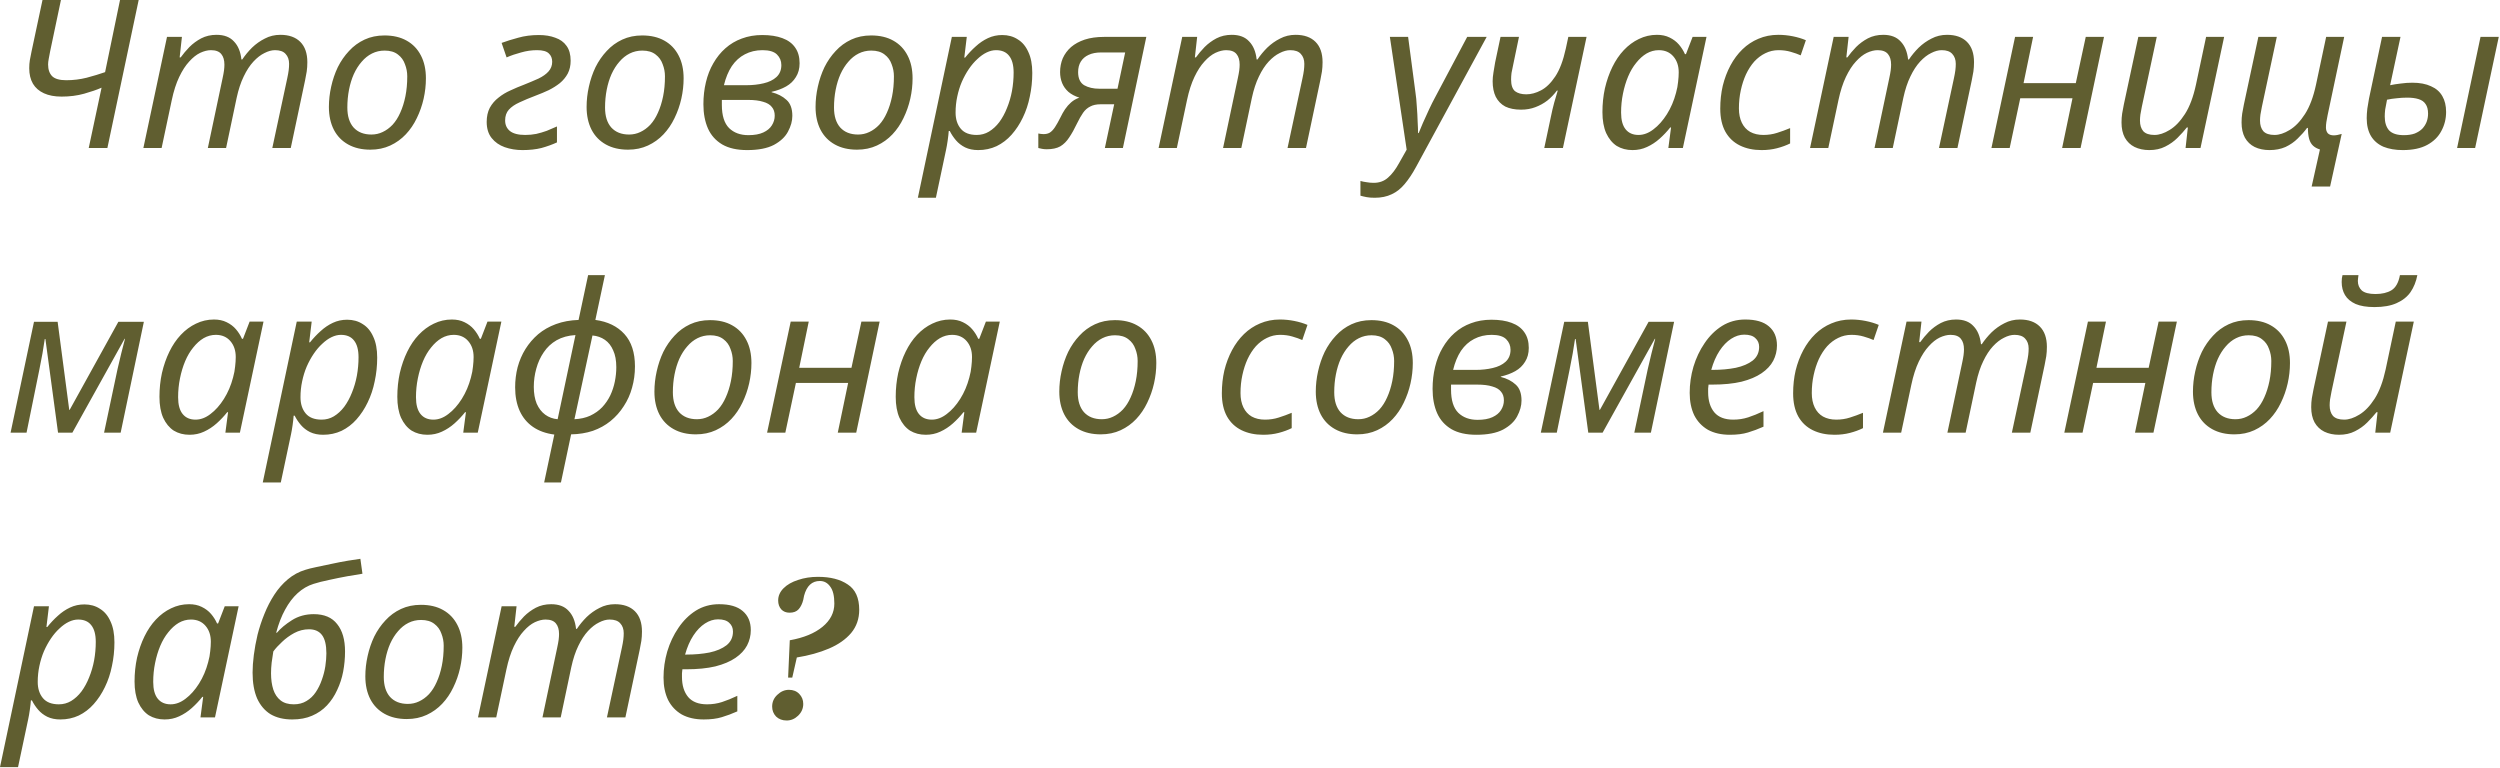 <?xml version="1.0" encoding="UTF-8"?> <svg xmlns="http://www.w3.org/2000/svg" width="1809" height="556" viewBox="0 0 1809 556" fill="none"><path d="M73.5 63.45C70.1 64.95 65.9 66.4 60.9 67.8C55.9 69.2 50.45 69.9 44.55 69.9C39.55 69.9 35.3 69.1 31.8 67.5C28.3 65.9 25.65 63.6 23.85 60.6C22.05 57.5 21.15 53.75 21.15 49.35C21.15 47.25 21.3 45.3 21.6 43.5C21.9 41.6 22.3 39.55 22.8 37.35L30.75 9.07183e-05H44.1L36.3 37.05C35.9 39.05 35.55 40.9 35.25 42.6C34.95 44.2 34.8 45.55 34.8 46.65C34.8 50.35 35.8 53.2 37.8 55.2C39.8 57.1 43.2 58.05 48 58.05C53 58.05 57.9 57.45 62.7 56.25C67.6 54.95 72.05 53.6 76.05 52.2L86.85 9.07183e-05H100.35L77.7 107.1H64.2L73.5 63.45ZM103.74 107.1L120.84 26.7H131.64L129.99 41.55H130.74C132.54 39.05 134.64 36.55 137.04 34.05C139.54 31.55 142.39 29.45 145.59 27.75C148.89 26.05 152.59 25.2 156.69 25.2C162.19 25.2 166.39 26.8 169.29 30C172.29 33.1 174.09 37.45 174.69 43.05H175.29C177.29 40.05 179.64 37.2 182.34 34.5C185.14 31.8 188.24 29.6 191.64 27.9C195.04 26.1 198.79 25.2 202.89 25.2C209.09 25.2 213.89 26.9 217.29 30.3C220.69 33.7 222.39 38.6 222.39 45C222.39 47.4 222.24 49.65 221.94 51.75C221.64 53.75 221.24 55.9 220.74 58.2L210.39 107.1H197.04L207.84 56.7C208.34 54.4 208.69 52.45 208.89 50.85C209.09 49.25 209.19 47.7 209.19 46.2C209.19 43.2 208.34 40.8 206.64 39C205.04 37.2 202.49 36.3 198.99 36.3C196.59 36.3 194.04 37 191.34 38.4C188.64 39.7 185.99 41.75 183.39 44.55C180.79 47.35 178.44 50.95 176.34 55.35C174.24 59.65 172.54 64.8 171.24 70.8L163.59 107.1H150.39L161.04 56.7C161.54 54.4 161.89 52.5 162.09 51C162.29 49.4 162.39 48 162.39 46.8C162.39 43.5 161.64 40.95 160.14 39.15C158.64 37.25 156.14 36.3 152.64 36.3C150.24 36.3 147.64 36.95 144.84 38.25C142.14 39.55 139.49 41.65 136.89 44.55C134.29 47.35 131.89 51.05 129.69 55.65C127.49 60.25 125.69 65.85 124.29 72.45L116.94 107.1H103.74ZM267.99 108.3C261.79 108.3 256.44 107.05 251.94 104.55C247.44 102.05 243.99 98.5 241.59 93.9C239.19 89.2 237.99 83.7 237.99 77.4C237.99 72.5 238.54 67.6 239.64 62.7C240.74 57.7 242.34 53 244.44 48.6C246.64 44.2 249.34 40.3 252.54 36.9C255.74 33.4 259.49 30.65 263.79 28.65C268.09 26.65 272.89 25.65 278.19 25.65C284.49 25.65 289.84 26.9 294.24 29.4C298.74 31.9 302.19 35.5 304.59 40.2C306.99 44.8 308.19 50.3 308.19 56.7C308.19 61.6 307.64 66.5 306.54 71.4C305.44 76.3 303.79 81 301.59 85.5C299.49 89.9 296.84 93.8 293.64 97.2C290.44 100.6 286.69 103.3 282.39 105.3C278.09 107.3 273.29 108.3 267.99 108.3ZM268.74 97.35C271.64 97.35 274.34 96.75 276.84 95.55C279.44 94.35 281.84 92.6 284.04 90.3C286.24 87.9 288.09 85 289.59 81.6C291.19 78.1 292.44 74.15 293.34 69.75C294.24 65.35 294.69 60.5 294.69 55.2C294.69 52.2 294.14 49.3 293.04 46.5C292.04 43.6 290.34 41.25 287.94 39.45C285.54 37.55 282.34 36.6 278.34 36.6C275.04 36.6 271.99 37.3 269.19 38.7C266.39 40.1 263.89 42.1 261.69 44.7C259.49 47.2 257.59 50.2 255.99 53.7C254.49 57.1 253.34 60.85 252.54 64.95C251.74 69.05 251.34 73.35 251.34 77.85C251.34 84.05 252.84 88.85 255.84 92.25C258.94 95.65 263.24 97.35 268.74 97.35ZM378.117 108.6C373.517 108.6 369.217 107.9 365.217 106.5C361.317 105.1 358.167 102.9 355.767 99.9C353.367 96.9 352.167 93 352.167 88.2C352.167 84.3 352.917 80.9 354.417 78C356.017 75.1 358.117 72.65 360.717 70.65C363.317 68.55 366.217 66.8 369.417 65.4C372.617 63.9 375.817 62.55 379.017 61.35C383.017 59.75 386.567 58.25 389.667 56.85C392.767 55.35 395.167 53.65 396.867 51.75C398.667 49.75 399.567 47.4 399.567 44.7C399.567 42.2 398.767 40.2 397.167 38.7C395.567 37.1 392.717 36.3 388.617 36.3C384.717 36.3 380.867 36.85 377.067 37.95C373.267 38.95 369.767 40.15 366.567 41.55L362.967 31.05C366.467 29.75 370.467 28.5 374.967 27.3C379.467 26 384.467 25.35 389.967 25.35C394.467 25.35 398.417 26 401.817 27.3C405.317 28.5 408.017 30.45 409.917 33.15C411.917 35.85 412.917 39.45 412.917 43.95C412.917 47.45 412.217 50.55 410.817 53.25C409.417 55.85 407.517 58.15 405.117 60.15C402.717 62.05 400.017 63.75 397.017 65.25C394.017 66.65 390.917 67.95 387.717 69.15C383.217 70.85 379.267 72.5 375.867 74.1C372.567 75.6 370.017 77.35 368.217 79.35C366.417 81.35 365.517 83.95 365.517 87.15C365.517 90.35 366.667 92.9 368.967 94.8C371.367 96.7 375.067 97.65 380.067 97.65C382.767 97.65 385.417 97.4 388.017 96.9C390.617 96.3 393.167 95.55 395.667 94.65C398.167 93.65 400.617 92.6 403.017 91.5V103.05C399.517 104.65 395.767 106 391.767 107.1C387.767 108.1 383.217 108.6 378.117 108.6ZM454.465 108.3C448.265 108.3 442.915 107.05 438.415 104.55C433.915 102.05 430.465 98.5 428.065 93.9C425.665 89.2 424.465 83.7 424.465 77.4C424.465 72.5 425.015 67.6 426.115 62.7C427.215 57.7 428.815 53 430.915 48.6C433.115 44.2 435.815 40.3 439.015 36.9C442.215 33.4 445.965 30.65 450.265 28.65C454.565 26.65 459.365 25.65 464.665 25.65C470.965 25.65 476.315 26.9 480.715 29.4C485.215 31.9 488.665 35.5 491.065 40.2C493.465 44.8 494.665 50.3 494.665 56.7C494.665 61.6 494.115 66.5 493.015 71.4C491.915 76.3 490.265 81 488.065 85.5C485.965 89.9 483.315 93.8 480.115 97.2C476.915 100.6 473.165 103.3 468.865 105.3C464.565 107.3 459.765 108.3 454.465 108.3ZM455.215 97.35C458.115 97.35 460.815 96.75 463.315 95.55C465.915 94.35 468.315 92.6 470.515 90.3C472.715 87.9 474.565 85 476.065 81.6C477.665 78.1 478.915 74.15 479.815 69.75C480.715 65.35 481.165 60.5 481.165 55.2C481.165 52.2 480.615 49.3 479.515 46.5C478.515 43.6 476.815 41.25 474.415 39.45C472.015 37.55 468.815 36.6 464.815 36.6C461.515 36.6 458.465 37.3 455.665 38.7C452.865 40.1 450.365 42.1 448.165 44.7C445.965 47.2 444.065 50.2 442.465 53.7C440.965 57.1 439.815 60.85 439.015 64.95C438.215 69.05 437.815 73.35 437.815 77.85C437.815 84.05 439.315 88.85 442.315 92.25C445.415 95.65 449.715 97.35 455.215 97.35ZM540.636 108.6C533.336 108.6 527.336 107.25 522.636 104.55C517.936 101.75 514.486 97.9 512.286 93C510.086 88 508.986 82.15 508.986 75.45C508.986 69.85 509.586 64.55 510.786 59.55C511.986 54.45 513.786 49.85 516.186 45.75C518.586 41.55 521.486 37.95 524.886 34.95C528.386 31.85 532.336 29.5 536.736 27.9C541.236 26.2 546.186 25.35 551.586 25.35C557.286 25.35 562.136 26.1 566.136 27.6C570.236 29.1 573.336 31.4 575.436 34.5C577.536 37.5 578.586 41.25 578.586 45.75C578.586 49.65 577.686 53 575.886 55.8C574.186 58.6 571.836 60.85 568.836 62.55C565.836 64.25 562.336 65.55 558.336 66.45V66.75C562.736 67.85 566.336 69.7 569.136 72.3C571.936 74.8 573.336 78.65 573.336 83.85C573.336 87.55 572.286 91.35 570.186 95.25C568.186 99.05 564.786 102.25 559.986 104.85C555.186 107.35 548.736 108.6 540.636 108.6ZM541.536 97.8C545.936 97.8 549.536 97.15 552.336 95.85C555.136 94.55 557.186 92.85 558.486 90.75C559.886 88.55 560.586 86.2 560.586 83.7C560.586 81.1 559.886 79 558.486 77.4C557.186 75.7 555.086 74.45 552.186 73.65C549.386 72.75 545.736 72.3 541.236 72.3H522.336C522.336 72.8 522.336 73.4 522.336 74.1C522.336 74.7 522.336 75.3 522.336 75.9C522.336 83.6 524.086 89.2 527.586 92.7C531.086 96.1 535.736 97.8 541.536 97.8ZM540.186 61.65C544.586 61.65 548.686 61.2 552.486 60.3C556.386 59.4 559.486 57.9 561.786 55.8C564.186 53.6 565.386 50.7 565.386 47.1C565.386 44.1 564.336 41.55 562.236 39.45C560.136 37.35 556.636 36.3 551.736 36.3C547.036 36.3 542.786 37.3 538.986 39.3C535.286 41.2 532.136 44.05 529.536 47.85C527.036 51.65 525.136 56.25 523.836 61.65H540.186ZM620.138 108.3C613.938 108.3 608.588 107.05 604.088 104.55C599.588 102.05 596.138 98.5 593.738 93.9C591.338 89.2 590.138 83.7 590.138 77.4C590.138 72.5 590.688 67.6 591.788 62.7C592.888 57.7 594.488 53 596.588 48.6C598.788 44.2 601.488 40.3 604.688 36.9C607.888 33.4 611.638 30.65 615.938 28.65C620.238 26.65 625.038 25.65 630.338 25.65C636.638 25.65 641.988 26.9 646.388 29.4C650.888 31.9 654.338 35.5 656.738 40.2C659.138 44.8 660.338 50.3 660.338 56.7C660.338 61.6 659.788 66.5 658.688 71.4C657.588 76.3 655.938 81 653.738 85.5C651.638 89.9 648.988 93.8 645.788 97.2C642.588 100.6 638.838 103.3 634.538 105.3C630.238 107.3 625.438 108.3 620.138 108.3ZM620.888 97.35C623.788 97.35 626.488 96.75 628.988 95.55C631.588 94.35 633.988 92.6 636.188 90.3C638.388 87.9 640.238 85 641.738 81.6C643.338 78.1 644.588 74.15 645.488 69.75C646.388 65.35 646.838 60.5 646.838 55.2C646.838 52.2 646.288 49.3 645.188 46.5C644.188 43.6 642.488 41.25 640.088 39.45C637.688 37.55 634.488 36.6 630.488 36.6C627.188 36.6 624.138 37.3 621.338 38.7C618.538 40.1 616.038 42.1 613.838 44.7C611.638 47.2 609.738 50.2 608.138 53.7C606.638 57.1 605.488 60.85 604.688 64.95C603.888 69.05 603.488 73.35 603.488 77.85C603.488 84.05 604.988 88.85 607.988 92.25C611.088 95.65 615.388 97.35 620.888 97.35ZM664.16 143.1L688.76 26.7H699.56L697.76 41.7H698.36C700.76 38.7 703.31 36 706.01 33.6C708.71 31.1 711.66 29.1 714.86 27.6C718.06 26.1 721.51 25.35 725.21 25.35C729.51 25.35 733.26 26.4 736.46 28.5C739.76 30.5 742.31 33.55 744.11 37.65C746.01 41.65 746.96 46.7 746.96 52.8C746.96 58.7 746.36 64.4 745.16 69.9C744.06 75.4 742.36 80.5 740.06 85.2C737.86 89.8 735.16 93.9 731.96 97.5C728.86 101 725.26 103.75 721.16 105.75C717.06 107.65 712.61 108.6 707.81 108.6C704.21 108.6 701.06 107.95 698.36 106.65C695.76 105.35 693.56 103.65 691.76 101.55C689.96 99.45 688.46 97.2 687.26 94.8H686.51C686.41 96.4 686.16 98.65 685.76 101.55C685.36 104.35 684.96 106.65 684.56 108.45L677.21 143.1H664.16ZM706.76 97.65C709.96 97.65 712.91 96.85 715.61 95.25C718.41 93.55 720.91 91.25 723.11 88.35C725.31 85.35 727.16 81.95 728.66 78.15C730.26 74.25 731.46 70.15 732.26 65.85C733.06 61.45 733.46 57 733.46 52.5C733.46 47.1 732.36 43.05 730.16 40.35C728.06 37.65 724.91 36.3 720.71 36.3C718.51 36.3 716.26 36.85 713.96 37.95C711.66 39.05 709.41 40.65 707.21 42.75C705.01 44.75 702.96 47.15 701.06 49.95C699.16 52.75 697.46 55.85 695.96 59.25C694.56 62.55 693.46 66.1 692.66 69.9C691.86 73.6 691.46 77.45 691.46 81.45C691.46 86.25 692.71 90.15 695.21 93.15C697.71 96.15 701.56 97.65 706.76 97.65ZM757.475 108C756.175 108 755.025 107.9 754.025 107.7C752.925 107.5 752.025 107.3 751.325 107.1V96.6C751.825 96.7 752.425 96.8 753.125 96.9C753.725 97 754.375 97.05 755.075 97.05C756.875 97.05 758.375 96.7 759.575 96C760.875 95.2 762.125 93.9 763.325 92.1C764.525 90.3 765.875 87.9 767.375 84.9C768.375 82.8 769.475 80.85 770.675 79.05C771.975 77.15 773.425 75.5 775.025 74.1C776.725 72.6 778.725 71.45 781.025 70.65C777.825 69.65 775.175 68.25 773.075 66.45C771.075 64.65 769.575 62.55 768.575 60.15C767.575 57.65 767.075 55 767.075 52.2C767.075 48.6 767.725 45.25 769.025 42.15C770.425 39.05 772.425 36.35 775.025 34.05C777.725 31.75 781.025 29.95 784.925 28.65C788.925 27.35 793.575 26.7 798.875 26.7H829.475L812.525 107.1H799.475L806.225 75.45H796.475C793.375 75.45 790.825 76 788.825 77.1C786.825 78.1 785.125 79.6 783.725 81.6C782.325 83.6 780.875 86.15 779.375 89.25C777.475 93.25 775.575 96.65 773.675 99.45C771.875 102.25 769.725 104.4 767.225 105.9C764.725 107.3 761.475 108 757.475 108ZM795.425 64.2H808.625L814.175 37.95H796.775C793.175 37.95 790.125 38.55 787.625 39.75C785.225 40.85 783.375 42.45 782.075 44.55C780.775 46.65 780.125 49.2 780.125 52.2C780.125 56.7 781.575 59.85 784.475 61.65C787.475 63.35 791.125 64.2 795.425 64.2ZM838.359 107.1L855.459 26.7H866.259L864.609 41.55H865.359C867.159 39.05 869.259 36.55 871.659 34.05C874.159 31.55 877.009 29.45 880.209 27.75C883.509 26.05 887.209 25.2 891.309 25.2C896.809 25.2 901.009 26.8 903.909 30C906.909 33.1 908.709 37.45 909.309 43.05H909.909C911.909 40.05 914.259 37.2 916.959 34.5C919.759 31.8 922.859 29.6 926.259 27.9C929.659 26.1 933.409 25.2 937.509 25.2C943.709 25.2 948.509 26.9 951.909 30.3C955.309 33.7 957.009 38.6 957.009 45C957.009 47.4 956.859 49.65 956.559 51.75C956.259 53.75 955.859 55.9 955.359 58.2L945.009 107.1H931.659L942.459 56.7C942.959 54.4 943.309 52.45 943.509 50.85C943.709 49.25 943.809 47.7 943.809 46.2C943.809 43.2 942.959 40.8 941.259 39C939.659 37.2 937.109 36.3 933.609 36.3C931.209 36.3 928.659 37 925.959 38.4C923.259 39.7 920.609 41.75 918.009 44.55C915.409 47.35 913.059 50.95 910.959 55.35C908.859 59.65 907.159 64.8 905.859 70.8L898.209 107.1H885.009L895.659 56.7C896.159 54.4 896.509 52.5 896.709 51C896.909 49.4 897.009 48 897.009 46.8C897.009 43.5 896.259 40.95 894.759 39.15C893.259 37.25 890.759 36.3 887.259 36.3C884.859 36.3 882.259 36.95 879.459 38.25C876.759 39.55 874.109 41.65 871.509 44.55C868.909 47.35 866.509 51.05 864.309 55.65C862.109 60.25 860.309 65.85 858.909 72.45L851.559 107.1H838.359ZM994.765 143.1C992.365 143.1 990.415 142.95 988.915 142.65C987.315 142.35 985.815 142 984.415 141.6V130.95C985.815 131.35 987.315 131.65 988.915 131.85C990.515 132.15 992.215 132.3 994.015 132.3C998.115 132.3 1001.56 131.05 1004.36 128.55C1007.26 126.05 1010.01 122.4 1012.61 117.6L1017.86 108.3L1005.71 26.7H1018.91L1024.16 66.45C1024.66 69.65 1025.01 73.2 1025.21 77.1C1025.51 80.9 1025.71 84.55 1025.81 88.05C1026.01 91.45 1026.11 94.2 1026.11 96.3H1026.56C1027.26 94.7 1028.26 92.3 1029.56 89.1C1030.96 85.9 1032.46 82.6 1034.06 79.2C1035.66 75.8 1037.06 73 1038.26 70.8L1061.66 26.7H1075.76L1024.76 120.6C1022.06 125.6 1019.31 129.75 1016.51 133.05C1013.71 136.45 1010.56 138.95 1007.06 140.55C1003.56 142.25 999.465 143.1 994.765 143.1ZM1122.23 84.45C1122.93 80.95 1123.73 77.55 1124.63 74.25C1125.63 70.95 1126.48 68.05 1127.18 65.55H1126.58C1124.58 68.25 1122.28 70.65 1119.68 72.75C1117.08 74.75 1114.18 76.35 1110.98 77.55C1107.88 78.75 1104.43 79.35 1100.63 79.35C1096.13 79.35 1092.33 78.6 1089.23 77.1C1086.23 75.5 1083.93 73.15 1082.33 70.05C1080.83 66.95 1080.08 63.2 1080.08 58.8C1080.08 56.9 1080.28 54.75 1080.68 52.35C1081.08 49.95 1081.48 47.55 1081.88 45.15L1085.78 26.7H1099.13L1095.08 46.2C1094.48 48.8 1094.03 51 1093.73 52.8C1093.53 54.5 1093.43 56.1 1093.43 57.6C1093.43 61.6 1094.38 64.4 1096.28 66C1098.28 67.5 1100.98 68.25 1104.38 68.25C1107.88 68.25 1111.43 67.3 1115.03 65.4C1118.73 63.5 1122.18 60.15 1125.38 55.35C1128.58 50.55 1131.13 43.8 1133.03 35.1L1134.83 26.7H1148.03L1130.93 107.1H1117.43L1122.23 84.45ZM1181.27 108.6C1176.97 108.6 1173.17 107.6 1169.87 105.6C1166.67 103.5 1164.12 100.4 1162.22 96.3C1160.42 92.2 1159.52 87.15 1159.52 81.15C1159.52 75.15 1160.12 69.4 1161.32 63.9C1162.62 58.3 1164.42 53.15 1166.72 48.45C1169.02 43.75 1171.77 39.7 1174.97 36.3C1178.27 32.8 1181.92 30.1 1185.92 28.2C1190.02 26.2 1194.37 25.2 1198.97 25.2C1202.47 25.2 1205.52 25.85 1208.12 27.15C1210.82 28.45 1213.07 30.15 1214.87 32.25C1216.67 34.35 1218.12 36.65 1219.22 39.15H1219.97L1224.77 26.7H1234.82L1217.72 107.1H1207.22L1209.17 92.25H1208.57C1206.27 95.15 1203.72 97.85 1200.92 100.35C1198.12 102.85 1195.07 104.85 1191.77 106.35C1188.57 107.85 1185.07 108.6 1181.27 108.6ZM1185.62 97.65C1189.32 97.65 1192.92 96.3 1196.42 93.6C1200.02 90.9 1203.27 87.25 1206.17 82.65C1209.07 78.05 1211.27 72.9 1212.77 67.2C1213.57 64.3 1214.07 61.65 1214.27 59.25C1214.57 56.75 1214.72 54.45 1214.72 52.35C1214.72 47.65 1213.42 43.8 1210.82 40.8C1208.22 37.8 1204.72 36.3 1200.32 36.3C1197.22 36.3 1194.27 37.1 1191.47 38.7C1188.77 40.3 1186.27 42.55 1183.97 45.45C1181.67 48.25 1179.72 51.55 1178.12 55.35C1176.52 59.15 1175.27 63.3 1174.37 67.8C1173.47 72.2 1173.02 76.75 1173.02 81.45C1173.02 86.85 1174.12 90.9 1176.32 93.6C1178.52 96.3 1181.62 97.65 1185.62 97.65ZM1274.63 108.6C1268.73 108.6 1263.53 107.5 1259.03 105.3C1254.53 103.1 1251.03 99.8 1248.53 95.4C1246.03 90.9 1244.78 85.3 1244.78 78.6C1244.78 72.8 1245.38 67.3 1246.58 62.1C1247.88 56.8 1249.73 51.9 1252.13 47.4C1254.53 42.9 1257.43 39 1260.83 35.7C1264.23 32.4 1268.08 29.85 1272.38 28.05C1276.78 26.15 1281.58 25.2 1286.78 25.2C1290.28 25.2 1293.78 25.55 1297.28 26.25C1300.78 26.95 1303.93 27.9 1306.73 29.1L1302.98 40.05C1300.98 39.15 1298.58 38.3 1295.78 37.5C1293.08 36.7 1290.13 36.3 1286.93 36.3C1283.53 36.3 1280.33 37.05 1277.33 38.55C1274.43 39.95 1271.78 41.95 1269.38 44.55C1267.08 47.15 1265.08 50.25 1263.38 53.85C1261.78 57.35 1260.53 61.2 1259.63 65.4C1258.73 69.5 1258.28 73.85 1258.28 78.45C1258.28 82.45 1258.98 85.9 1260.38 88.8C1261.78 91.7 1263.78 93.9 1266.38 95.4C1269.08 96.9 1272.28 97.65 1275.98 97.65C1279.48 97.65 1282.78 97.15 1285.88 96.15C1289.08 95.15 1292.23 94 1295.33 92.7V103.8C1292.53 105.2 1289.38 106.35 1285.88 107.25C1282.48 108.15 1278.73 108.6 1274.63 108.6ZM1309.75 107.1L1326.85 26.7H1337.65L1336 41.55H1336.75C1338.55 39.05 1340.65 36.55 1343.05 34.05C1345.55 31.55 1348.4 29.45 1351.6 27.75C1354.9 26.05 1358.6 25.2 1362.7 25.2C1368.2 25.2 1372.4 26.8 1375.3 30C1378.3 33.1 1380.1 37.45 1380.7 43.05H1381.3C1383.3 40.05 1385.65 37.2 1388.35 34.5C1391.15 31.8 1394.25 29.6 1397.65 27.9C1401.05 26.1 1404.8 25.2 1408.9 25.2C1415.1 25.2 1419.9 26.9 1423.3 30.3C1426.7 33.7 1428.4 38.6 1428.4 45C1428.4 47.4 1428.25 49.65 1427.95 51.75C1427.65 53.75 1427.25 55.9 1426.75 58.2L1416.4 107.1H1403.05L1413.85 56.7C1414.35 54.4 1414.7 52.45 1414.9 50.85C1415.1 49.25 1415.2 47.7 1415.2 46.2C1415.2 43.2 1414.35 40.8 1412.65 39C1411.05 37.2 1408.5 36.3 1405 36.3C1402.6 36.3 1400.05 37 1397.35 38.4C1394.65 39.7 1392 41.75 1389.4 44.55C1386.8 47.35 1384.45 50.95 1382.35 55.35C1380.25 59.65 1378.55 64.8 1377.25 70.8L1369.6 107.1H1356.4L1367.05 56.7C1367.55 54.4 1367.9 52.5 1368.1 51C1368.3 49.4 1368.4 48 1368.4 46.8C1368.4 43.5 1367.65 40.95 1366.15 39.15C1364.65 37.25 1362.15 36.3 1358.65 36.3C1356.25 36.3 1353.65 36.95 1350.85 38.25C1348.15 39.55 1345.5 41.65 1342.9 44.55C1340.3 47.35 1337.9 51.05 1335.7 55.65C1333.5 60.25 1331.7 65.85 1330.3 72.45L1322.95 107.1H1309.75ZM1441 107.1L1458.1 26.7H1471.15L1464.25 60.15H1502.05L1509.25 26.7H1522.45L1505.5 107.1H1492.15L1499.65 71.1H1461.85L1454.2 107.1H1441ZM1555.23 108.6C1551.23 108.6 1547.68 107.85 1544.58 106.35C1541.58 104.85 1539.23 102.6 1537.53 99.6C1535.93 96.6 1535.13 92.95 1535.13 88.65C1535.13 86.35 1535.28 84.2 1535.58 82.2C1535.98 80.1 1536.38 77.95 1536.78 75.75L1547.28 26.7H1560.63L1549.83 77.25C1549.43 79.45 1549.08 81.35 1548.78 82.95C1548.58 84.55 1548.48 86 1548.48 87.3C1548.48 90.5 1549.28 93.05 1550.88 94.95C1552.58 96.75 1555.28 97.65 1558.98 97.65C1562.38 97.65 1566.03 96.45 1569.93 94.05C1573.93 91.65 1577.63 87.8 1581.03 82.5C1584.43 77.2 1587.08 70.15 1588.98 61.35L1596.33 26.7H1609.38L1592.28 107.1H1581.48L1583.13 92.25H1582.38C1580.48 94.65 1578.23 97.15 1575.63 99.75C1573.13 102.25 1570.18 104.35 1566.78 106.05C1563.48 107.75 1559.63 108.6 1555.23 108.6ZM1678.7 108.15C1676.7 107.55 1675.05 106.65 1673.75 105.45C1672.45 104.25 1671.5 102.6 1670.9 100.5C1670.3 98.3 1670 95.65 1670 92.55H1669.4C1667.5 95.15 1665.25 97.7 1662.65 100.2C1660.15 102.7 1657.2 104.75 1653.8 106.35C1650.4 107.85 1646.55 108.6 1642.25 108.6C1638.15 108.6 1634.55 107.85 1631.45 106.35C1628.45 104.85 1626.1 102.6 1624.4 99.6C1622.8 96.6 1622 92.95 1622 88.65C1622 86.35 1622.15 84.2 1622.45 82.2C1622.85 80.1 1623.25 77.95 1623.65 75.75L1634.15 26.7H1647.5L1636.7 77.25C1636.3 79.45 1635.95 81.35 1635.65 82.95C1635.45 84.55 1635.35 86 1635.35 87.3C1635.35 90.5 1636.15 93.05 1637.75 94.95C1639.45 96.75 1642.15 97.65 1645.85 97.65C1649.25 97.65 1652.9 96.45 1656.8 94.05C1660.8 91.65 1664.5 87.8 1667.9 82.5C1671.3 77.2 1673.95 70.15 1675.85 61.35L1683.2 26.7H1696.25L1684.25 83.4C1683.85 85.3 1683.55 86.95 1683.35 88.35C1683.15 89.75 1683.05 91.05 1683.05 92.25C1683.05 93.95 1683.5 95.35 1684.4 96.45C1685.4 97.45 1686.85 97.95 1688.75 97.95C1689.55 97.95 1690.45 97.85 1691.45 97.65C1692.45 97.45 1693.45 97.2 1694.45 96.9L1686.05 135H1672.7L1678.7 108.15ZM1738.65 108.6C1733.35 108.6 1728.7 107.8 1724.7 106.2C1720.8 104.5 1717.8 101.95 1715.7 98.55C1713.6 95.05 1712.55 90.7 1712.55 85.5C1712.55 83.5 1712.7 81.2 1713 78.6C1713.4 76 1713.8 73.6 1714.2 71.4L1723.65 26.7H1737L1729.5 61.65C1731.9 61.15 1734.45 60.75 1737.15 60.45C1739.95 60.05 1742.75 59.85 1745.55 59.85C1750.95 59.85 1755.45 60.7 1759.05 62.4C1762.75 64 1765.5 66.4 1767.3 69.6C1769.1 72.7 1770 76.5 1770 81C1770 86 1768.85 90.6 1766.55 94.8C1764.35 99 1760.95 102.35 1756.35 104.85C1751.75 107.35 1745.85 108.6 1738.65 108.6ZM1739.4 97.8C1742.5 97.8 1745.15 97.4 1747.35 96.6C1749.55 95.7 1751.35 94.55 1752.75 93.15C1754.15 91.65 1755.2 90 1755.9 88.2C1756.6 86.3 1756.95 84.3 1756.95 82.2C1756.95 79.3 1756.35 77 1755.15 75.3C1754.05 73.6 1752.35 72.4 1750.05 71.7C1747.85 71 1745.1 70.65 1741.8 70.65C1739.3 70.65 1736.8 70.8 1734.3 71.1C1731.9 71.3 1729.55 71.65 1727.25 72.15C1726.65 75.05 1726.2 77.45 1725.9 79.35C1725.7 81.15 1725.6 82.8 1725.6 84.3C1725.6 88.6 1726.65 91.95 1728.75 94.35C1730.95 96.65 1734.5 97.8 1739.4 97.8ZM1777.95 107.1L1794.9 26.7H1808.1L1791 107.1H1777.95ZM7.65 313.1L24.6 232.85H41.7L50.1 296.6H50.4L85.65 232.85H104.1L87.3 313.1H75.3L85.05 267.05C85.95 263.25 86.85 259.45 87.75 255.65C88.75 251.85 89.65 248.35 90.45 245.15H90.15L52.35 313.1H42L32.85 245.3H32.4C32 248.1 31.45 251.55 30.75 255.65C30.05 259.65 29.3 263.55 28.5 267.35L19.2 313.1H7.65ZM137.133 314.6C132.833 314.6 129.033 313.6 125.733 311.6C122.533 309.5 119.983 306.4 118.083 302.3C116.283 298.2 115.383 293.15 115.383 287.15C115.383 281.15 115.983 275.4 117.183 269.9C118.483 264.3 120.283 259.15 122.583 254.45C124.883 249.75 127.633 245.7 130.833 242.3C134.133 238.8 137.783 236.1 141.783 234.2C145.883 232.2 150.233 231.2 154.833 231.2C158.333 231.2 161.383 231.85 163.983 233.15C166.683 234.45 168.933 236.15 170.733 238.25C172.533 240.35 173.983 242.65 175.083 245.15H175.833L180.633 232.7H190.683L173.583 313.1H163.083L165.033 298.25H164.433C162.133 301.15 159.583 303.85 156.783 306.35C153.983 308.85 150.933 310.85 147.633 312.35C144.433 313.85 140.933 314.6 137.133 314.6ZM141.483 303.65C145.183 303.65 148.783 302.3 152.283 299.6C155.883 296.9 159.133 293.25 162.033 288.65C164.933 284.05 167.133 278.9 168.633 273.2C169.433 270.3 169.933 267.65 170.133 265.25C170.433 262.75 170.583 260.45 170.583 258.35C170.583 253.65 169.283 249.8 166.683 246.8C164.083 243.8 160.583 242.3 156.183 242.3C153.083 242.3 150.133 243.1 147.333 244.7C144.633 246.3 142.133 248.55 139.833 251.45C137.533 254.25 135.583 257.55 133.983 261.35C132.383 265.15 131.133 269.3 130.233 273.8C129.333 278.2 128.883 282.75 128.883 287.45C128.883 292.85 129.983 296.9 132.183 299.6C134.383 302.3 137.483 303.65 141.483 303.65ZM190.137 349.1L214.737 232.7H225.537L223.737 247.7H224.337C226.737 244.7 229.287 242 231.987 239.6C234.687 237.1 237.637 235.1 240.837 233.6C244.037 232.1 247.487 231.35 251.187 231.35C255.487 231.35 259.237 232.4 262.437 234.5C265.737 236.5 268.287 239.55 270.087 243.65C271.987 247.65 272.937 252.7 272.937 258.8C272.937 264.7 272.337 270.4 271.137 275.9C270.037 281.4 268.337 286.5 266.037 291.2C263.837 295.8 261.137 299.9 257.937 303.5C254.837 307 251.237 309.75 247.137 311.75C243.037 313.65 238.587 314.6 233.787 314.6C230.187 314.6 227.037 313.95 224.337 312.65C221.737 311.35 219.537 309.65 217.737 307.55C215.937 305.45 214.437 303.2 213.237 300.8H212.487C212.387 302.4 212.137 304.65 211.737 307.55C211.337 310.35 210.937 312.65 210.537 314.45L203.187 349.1H190.137ZM232.737 303.65C235.937 303.65 238.887 302.85 241.587 301.25C244.387 299.55 246.887 297.25 249.087 294.35C251.287 291.35 253.137 287.95 254.637 284.15C256.237 280.25 257.437 276.15 258.237 271.85C259.037 267.45 259.437 263 259.437 258.5C259.437 253.1 258.337 249.05 256.137 246.35C254.037 243.65 250.887 242.3 246.687 242.3C244.487 242.3 242.237 242.85 239.937 243.95C237.637 245.05 235.387 246.65 233.187 248.75C230.987 250.75 228.937 253.15 227.037 255.95C225.137 258.75 223.437 261.85 221.937 265.25C220.537 268.55 219.437 272.1 218.637 275.9C217.837 279.6 217.437 283.45 217.437 287.45C217.437 292.25 218.687 296.15 221.187 299.15C223.687 302.15 227.537 303.65 232.737 303.65ZM309.252 314.6C304.952 314.6 301.152 313.6 297.852 311.6C294.652 309.5 292.102 306.4 290.202 302.3C288.402 298.2 287.502 293.15 287.502 287.15C287.502 281.15 288.102 275.4 289.302 269.9C290.602 264.3 292.402 259.15 294.702 254.45C297.002 249.75 299.752 245.7 302.952 242.3C306.252 238.8 309.902 236.1 313.902 234.2C318.002 232.2 322.352 231.2 326.952 231.2C330.452 231.2 333.502 231.85 336.102 233.15C338.802 234.45 341.052 236.15 342.852 238.25C344.652 240.35 346.102 242.65 347.202 245.15H347.952L352.752 232.7H362.802L345.702 313.1H335.202L337.152 298.25H336.552C334.252 301.15 331.702 303.85 328.902 306.35C326.102 308.85 323.052 310.85 319.752 312.35C316.552 313.85 313.052 314.6 309.252 314.6ZM313.602 303.65C317.302 303.65 320.902 302.3 324.402 299.6C328.002 296.9 331.252 293.25 334.152 288.65C337.052 284.05 339.252 278.9 340.752 273.2C341.552 270.3 342.052 267.65 342.252 265.25C342.552 262.75 342.702 260.45 342.702 258.35C342.702 253.65 341.402 249.8 338.802 246.8C336.202 243.8 332.702 242.3 328.302 242.3C325.202 242.3 322.252 243.1 319.452 244.7C316.752 246.3 314.252 248.55 311.952 251.45C309.652 254.25 307.702 257.55 306.102 261.35C304.502 265.15 303.252 269.3 302.352 273.8C301.452 278.2 301.002 282.75 301.002 287.45C301.002 292.85 302.102 296.9 304.302 299.6C306.502 302.3 309.602 303.65 313.602 303.65ZM401.106 314.45C395.006 313.65 389.856 311.8 385.656 308.9C381.456 306 378.256 302.15 376.056 297.35C373.856 292.45 372.756 286.75 372.756 280.25C372.756 275.25 373.356 270.4 374.556 265.7C375.856 260.9 377.756 256.5 380.256 252.5C382.756 248.5 385.806 244.95 389.406 241.85C393.106 238.75 397.406 236.3 402.306 234.5C407.206 232.7 412.656 231.7 418.656 231.5L425.556 199.1H437.706L430.806 231.5C439.706 232.7 446.706 236.1 451.806 241.7C456.906 247.3 459.456 255.1 459.456 265.1C459.456 270.5 458.756 275.65 457.356 280.55C456.056 285.35 454.056 289.8 451.356 293.9C448.756 298 445.556 301.6 441.756 304.7C438.056 307.7 433.806 310.05 429.006 311.75C424.206 313.35 418.956 314.2 413.256 314.3L405.906 349.1H393.756L401.106 314.45ZM416.406 242.45C411.206 242.75 406.656 244 402.756 246.2C398.956 248.4 395.856 251.3 393.456 254.9C391.056 258.4 389.256 262.35 388.056 266.75C386.856 271.05 386.256 275.45 386.256 279.95C386.256 284.65 386.956 288.7 388.356 292.1C389.856 295.5 391.906 298.15 394.506 300.05C397.106 301.95 400.106 303.05 403.506 303.35L416.406 242.45ZM415.656 303.35C419.956 303.15 423.756 302.3 427.056 300.8C430.456 299.2 433.356 297.15 435.756 294.65C438.156 292.05 440.106 289.2 441.606 286.1C443.106 282.9 444.206 279.55 444.906 276.05C445.606 272.55 445.956 269.1 445.956 265.7C445.956 260.8 445.206 256.75 443.706 253.55C442.306 250.25 440.306 247.7 437.706 245.9C435.106 244.1 432.106 243.05 428.706 242.75L415.656 303.35ZM503.537 314.3C497.337 314.3 491.987 313.05 487.487 310.55C482.987 308.05 479.537 304.5 477.137 299.9C474.737 295.2 473.537 289.7 473.537 283.4C473.537 278.5 474.087 273.6 475.187 268.7C476.287 263.7 477.887 259 479.987 254.6C482.187 250.2 484.887 246.3 488.087 242.9C491.287 239.4 495.037 236.65 499.337 234.65C503.637 232.65 508.437 231.65 513.737 231.65C520.037 231.65 525.387 232.9 529.787 235.4C534.287 237.9 537.737 241.5 540.137 246.2C542.537 250.8 543.737 256.3 543.737 262.7C543.737 267.6 543.187 272.5 542.087 277.4C540.987 282.3 539.337 287 537.137 291.5C535.037 295.9 532.387 299.8 529.187 303.2C525.987 306.6 522.237 309.3 517.937 311.3C513.637 313.3 508.837 314.3 503.537 314.3ZM504.287 303.35C507.187 303.35 509.887 302.75 512.387 301.55C514.987 300.35 517.387 298.6 519.587 296.3C521.787 293.9 523.637 291 525.137 287.6C526.737 284.1 527.987 280.15 528.887 275.75C529.787 271.35 530.237 266.5 530.237 261.2C530.237 258.2 529.687 255.3 528.587 252.5C527.587 249.6 525.887 247.25 523.487 245.45C521.087 243.55 517.887 242.6 513.887 242.6C510.587 242.6 507.537 243.3 504.737 244.7C501.937 246.1 499.437 248.1 497.237 250.7C495.037 253.2 493.137 256.2 491.537 259.7C490.037 263.1 488.887 266.85 488.087 270.95C487.287 275.05 486.887 279.35 486.887 283.85C486.887 290.05 488.387 294.85 491.387 298.25C494.487 301.65 498.787 303.35 504.287 303.35ZM555.058 313.1L572.158 232.7H585.208L578.308 266.15H616.108L623.308 232.7H636.508L619.558 313.1H606.208L613.708 277.1H575.908L568.258 313.1H555.058ZM669.896 314.6C665.596 314.6 661.796 313.6 658.496 311.6C655.296 309.5 652.746 306.4 650.846 302.3C649.046 298.2 648.146 293.15 648.146 287.15C648.146 281.15 648.746 275.4 649.946 269.9C651.246 264.3 653.046 259.15 655.346 254.45C657.646 249.75 660.396 245.7 663.596 242.3C666.896 238.8 670.546 236.1 674.546 234.2C678.646 232.2 682.996 231.2 687.596 231.2C691.096 231.2 694.146 231.85 696.746 233.15C699.446 234.45 701.696 236.15 703.496 238.25C705.296 240.35 706.746 242.65 707.846 245.15H708.596L713.396 232.7H723.446L706.346 313.1H695.846L697.796 298.25H697.196C694.896 301.15 692.346 303.85 689.546 306.35C686.746 308.85 683.696 310.85 680.396 312.35C677.196 313.85 673.696 314.6 669.896 314.6ZM674.246 303.65C677.946 303.65 681.546 302.3 685.046 299.6C688.646 296.9 691.896 293.25 694.796 288.65C697.696 284.05 699.896 278.9 701.396 273.2C702.196 270.3 702.696 267.65 702.896 265.25C703.196 262.75 703.346 260.45 703.346 258.35C703.346 253.65 702.046 249.8 699.446 246.8C696.846 243.8 693.346 242.3 688.946 242.3C685.846 242.3 682.896 243.1 680.096 244.7C677.396 246.3 674.896 248.55 672.596 251.45C670.296 254.25 668.346 257.55 666.746 261.35C665.146 265.15 663.896 269.3 662.996 273.8C662.096 278.2 661.646 282.75 661.646 287.45C661.646 292.85 662.746 296.9 664.946 299.6C667.146 302.3 670.246 303.65 674.246 303.65ZM796.506 314.3C790.306 314.3 784.956 313.05 780.456 310.55C775.956 308.05 772.506 304.5 770.106 299.9C767.706 295.2 766.506 289.7 766.506 283.4C766.506 278.5 767.056 273.6 768.156 268.7C769.256 263.7 770.856 259 772.956 254.6C775.156 250.2 777.856 246.3 781.056 242.9C784.256 239.4 788.006 236.65 792.306 234.65C796.606 232.65 801.406 231.65 806.706 231.65C813.006 231.65 818.356 232.9 822.756 235.4C827.256 237.9 830.706 241.5 833.106 246.2C835.506 250.8 836.706 256.3 836.706 262.7C836.706 267.6 836.156 272.5 835.056 277.4C833.956 282.3 832.306 287 830.106 291.5C828.006 295.9 825.356 299.8 822.156 303.2C818.956 306.6 815.206 309.3 810.906 311.3C806.606 313.3 801.806 314.3 796.506 314.3ZM797.256 303.35C800.156 303.35 802.856 302.75 805.356 301.55C807.956 300.35 810.356 298.6 812.556 296.3C814.756 293.9 816.606 291 818.106 287.6C819.706 284.1 820.956 280.15 821.856 275.75C822.756 271.35 823.206 266.5 823.206 261.2C823.206 258.2 822.656 255.3 821.556 252.5C820.556 249.6 818.856 247.25 816.456 245.45C814.056 243.55 810.856 242.6 806.856 242.6C803.556 242.6 800.506 243.3 797.706 244.7C794.906 246.1 792.406 248.1 790.206 250.7C788.006 253.2 786.106 256.2 784.506 259.7C783.006 263.1 781.856 266.85 781.056 270.95C780.256 275.05 779.856 279.35 779.856 283.85C779.856 290.05 781.356 294.85 784.356 298.25C787.456 301.65 791.756 303.35 797.256 303.35ZM913.983 314.6C908.083 314.6 902.883 313.5 898.383 311.3C893.883 309.1 890.383 305.8 887.883 301.4C885.383 296.9 884.133 291.3 884.133 284.6C884.133 278.8 884.733 273.3 885.933 268.1C887.233 262.8 889.083 257.9 891.483 253.4C893.883 248.9 896.783 245 900.183 241.7C903.583 238.4 907.433 235.85 911.733 234.05C916.133 232.15 920.933 231.2 926.133 231.2C929.633 231.2 933.133 231.55 936.633 232.25C940.133 232.95 943.283 233.9 946.083 235.1L942.333 246.05C940.333 245.15 937.933 244.3 935.133 243.5C932.433 242.7 929.483 242.3 926.283 242.3C922.883 242.3 919.683 243.05 916.683 244.55C913.783 245.95 911.133 247.95 908.733 250.55C906.433 253.15 904.433 256.25 902.733 259.85C901.133 263.35 899.883 267.2 898.983 271.4C898.083 275.5 897.633 279.85 897.633 284.45C897.633 288.45 898.333 291.9 899.733 294.8C901.133 297.7 903.133 299.9 905.733 301.4C908.433 302.9 911.633 303.65 915.333 303.65C918.833 303.65 922.133 303.15 925.233 302.15C928.433 301.15 931.583 300 934.683 298.7V309.8C931.883 311.2 928.733 312.35 925.233 313.25C921.833 314.15 918.083 314.6 913.983 314.6ZM982.101 314.3C975.901 314.3 970.551 313.05 966.051 310.55C961.551 308.05 958.101 304.5 955.701 299.9C953.301 295.2 952.101 289.7 952.101 283.4C952.101 278.5 952.651 273.6 953.751 268.7C954.851 263.7 956.451 259 958.551 254.6C960.751 250.2 963.451 246.3 966.651 242.9C969.851 239.4 973.601 236.65 977.901 234.65C982.201 232.65 987.001 231.65 992.301 231.65C998.601 231.65 1003.95 232.9 1008.35 235.4C1012.85 237.9 1016.3 241.5 1018.7 246.2C1021.1 250.8 1022.3 256.3 1022.3 262.7C1022.3 267.6 1021.75 272.5 1020.65 277.4C1019.55 282.3 1017.9 287 1015.7 291.5C1013.6 295.9 1010.95 299.8 1007.75 303.2C1004.55 306.6 1000.8 309.3 996.501 311.3C992.201 313.3 987.401 314.3 982.101 314.3ZM982.851 303.35C985.751 303.35 988.451 302.75 990.951 301.55C993.551 300.35 995.951 298.6 998.151 296.3C1000.35 293.9 1002.2 291 1003.7 287.6C1005.3 284.1 1006.55 280.15 1007.45 275.75C1008.35 271.35 1008.8 266.5 1008.8 261.2C1008.8 258.2 1008.25 255.3 1007.15 252.5C1006.15 249.6 1004.45 247.25 1002.05 245.45C999.651 243.55 996.451 242.6 992.451 242.6C989.151 242.6 986.101 243.3 983.301 244.7C980.501 246.1 978.001 248.1 975.801 250.7C973.601 253.2 971.701 256.2 970.101 259.7C968.601 263.1 967.451 266.85 966.651 270.95C965.851 275.05 965.451 279.35 965.451 283.85C965.451 290.05 966.951 294.85 969.951 298.25C973.051 301.65 977.351 303.35 982.851 303.35ZM1068.27 314.6C1060.97 314.6 1054.97 313.25 1050.27 310.55C1045.57 307.75 1042.12 303.9 1039.92 299C1037.72 294 1036.62 288.15 1036.62 281.45C1036.62 275.85 1037.22 270.55 1038.42 265.55C1039.62 260.45 1041.42 255.85 1043.82 251.75C1046.22 247.55 1049.12 243.95 1052.52 240.95C1056.02 237.85 1059.97 235.5 1064.37 233.9C1068.87 232.2 1073.82 231.35 1079.22 231.35C1084.92 231.35 1089.77 232.1 1093.77 233.6C1097.87 235.1 1100.97 237.4 1103.07 240.5C1105.17 243.5 1106.22 247.25 1106.22 251.75C1106.22 255.65 1105.32 259 1103.52 261.8C1101.82 264.6 1099.47 266.85 1096.47 268.55C1093.47 270.25 1089.97 271.55 1085.97 272.45V272.75C1090.37 273.85 1093.97 275.7 1096.77 278.3C1099.57 280.8 1100.97 284.65 1100.97 289.85C1100.97 293.55 1099.92 297.35 1097.82 301.25C1095.82 305.05 1092.42 308.25 1087.62 310.85C1082.82 313.35 1076.37 314.6 1068.27 314.6ZM1069.17 303.8C1073.57 303.8 1077.17 303.15 1079.97 301.85C1082.77 300.55 1084.82 298.85 1086.12 296.75C1087.52 294.55 1088.22 292.2 1088.22 289.7C1088.22 287.1 1087.52 285 1086.12 283.4C1084.82 281.7 1082.72 280.45 1079.82 279.65C1077.02 278.75 1073.37 278.3 1068.87 278.3H1049.97C1049.97 278.8 1049.97 279.4 1049.97 280.1C1049.97 280.7 1049.97 281.3 1049.97 281.9C1049.97 289.6 1051.72 295.2 1055.22 298.7C1058.72 302.1 1063.37 303.8 1069.17 303.8ZM1067.82 267.65C1072.22 267.65 1076.32 267.2 1080.12 266.3C1084.02 265.4 1087.12 263.9 1089.42 261.8C1091.82 259.6 1093.02 256.7 1093.02 253.1C1093.02 250.1 1091.97 247.55 1089.87 245.45C1087.77 243.35 1084.27 242.3 1079.37 242.3C1074.67 242.3 1070.42 243.3 1066.62 245.3C1062.92 247.2 1059.77 250.05 1057.17 253.85C1054.67 257.65 1052.77 262.25 1051.47 267.65H1067.82ZM1114.93 313.1L1131.88 232.85H1148.98L1157.38 296.6H1157.68L1192.93 232.85H1211.38L1194.58 313.1H1182.58L1192.33 267.05C1193.23 263.25 1194.13 259.45 1195.03 255.65C1196.03 251.85 1196.93 248.35 1197.73 245.15H1197.43L1159.63 313.1H1149.28L1140.13 245.3H1139.68C1139.28 248.1 1138.73 251.55 1138.03 255.65C1137.33 259.65 1136.58 263.55 1135.78 267.35L1126.48 313.1H1114.93ZM1251.76 314.6C1245.56 314.6 1240.26 313.4 1235.86 311C1231.56 308.5 1228.26 305 1225.96 300.5C1223.76 295.9 1222.66 290.5 1222.66 284.3C1222.66 277.9 1223.56 271.6 1225.36 265.4C1227.26 259.1 1229.96 253.4 1233.46 248.3C1236.96 243.1 1241.16 238.95 1246.06 235.85C1251.06 232.75 1256.66 231.2 1262.86 231.2C1270.46 231.2 1276.16 232.85 1279.96 236.15C1283.86 239.45 1285.81 244.05 1285.81 249.95C1285.81 253.85 1284.91 257.55 1283.11 261.05C1281.31 264.45 1278.51 267.45 1274.71 270.05C1270.91 272.65 1266.06 274.7 1260.16 276.2C1254.26 277.6 1247.16 278.3 1238.86 278.3H1236.31C1236.21 279.2 1236.11 280.15 1236.01 281.15C1236.01 282.15 1236.01 283.05 1236.01 283.85C1236.01 289.95 1237.51 294.8 1240.51 298.4C1243.51 301.9 1248.06 303.65 1254.16 303.65C1257.96 303.65 1261.56 303.1 1264.96 302C1268.36 300.9 1272.06 299.4 1276.06 297.5V308.75C1272.26 310.45 1268.51 311.85 1264.81 312.95C1261.21 314.05 1256.86 314.6 1251.76 314.6ZM1239.31 267.65C1245.31 267.65 1250.86 267.15 1255.96 266.15C1261.06 265.05 1265.16 263.3 1268.26 260.9C1271.36 258.4 1272.91 255.1 1272.91 251C1272.91 248.4 1272.01 246.3 1270.21 244.7C1268.51 243 1265.81 242.15 1262.11 242.15C1258.91 242.15 1255.76 243.15 1252.66 245.15C1249.56 247.15 1246.76 250.05 1244.26 253.85C1241.76 257.65 1239.76 262.25 1238.26 267.65H1239.31ZM1327.36 314.6C1321.46 314.6 1316.26 313.5 1311.76 311.3C1307.26 309.1 1303.76 305.8 1301.26 301.4C1298.76 296.9 1297.51 291.3 1297.51 284.6C1297.51 278.8 1298.11 273.3 1299.31 268.1C1300.61 262.8 1302.46 257.9 1304.86 253.4C1307.26 248.9 1310.16 245 1313.56 241.7C1316.96 238.4 1320.81 235.85 1325.11 234.05C1329.51 232.15 1334.31 231.2 1339.51 231.2C1343.01 231.2 1346.51 231.55 1350.01 232.25C1353.51 232.95 1356.66 233.9 1359.46 235.1L1355.71 246.05C1353.71 245.15 1351.31 244.3 1348.51 243.5C1345.81 242.7 1342.86 242.3 1339.66 242.3C1336.26 242.3 1333.06 243.05 1330.06 244.55C1327.16 245.95 1324.51 247.95 1322.11 250.55C1319.81 253.15 1317.81 256.25 1316.11 259.85C1314.51 263.35 1313.26 267.2 1312.36 271.4C1311.46 275.5 1311.01 279.85 1311.01 284.45C1311.01 288.45 1311.71 291.9 1313.11 294.8C1314.51 297.7 1316.51 299.9 1319.11 301.4C1321.81 302.9 1325.01 303.65 1328.71 303.65C1332.21 303.65 1335.51 303.15 1338.61 302.15C1341.81 301.15 1344.96 300 1348.06 298.7V309.8C1345.26 311.2 1342.11 312.35 1338.61 313.25C1335.21 314.15 1331.46 314.6 1327.36 314.6ZM1362.48 313.1L1379.58 232.7H1390.38L1388.73 247.55H1389.48C1391.28 245.05 1393.38 242.55 1395.78 240.05C1398.28 237.55 1401.13 235.45 1404.33 233.75C1407.63 232.05 1411.33 231.2 1415.43 231.2C1420.93 231.2 1425.13 232.8 1428.03 236C1431.03 239.1 1432.83 243.45 1433.43 249.05H1434.03C1436.03 246.05 1438.38 243.2 1441.08 240.5C1443.88 237.8 1446.98 235.6 1450.38 233.9C1453.78 232.1 1457.53 231.2 1461.63 231.2C1467.83 231.2 1472.63 232.9 1476.03 236.3C1479.43 239.7 1481.13 244.6 1481.13 251C1481.13 253.4 1480.98 255.65 1480.68 257.75C1480.38 259.75 1479.98 261.9 1479.48 264.2L1469.13 313.1H1455.78L1466.58 262.7C1467.08 260.4 1467.43 258.45 1467.63 256.85C1467.83 255.25 1467.93 253.7 1467.93 252.2C1467.93 249.2 1467.08 246.8 1465.38 245C1463.78 243.2 1461.23 242.3 1457.73 242.3C1455.33 242.3 1452.78 243 1450.08 244.4C1447.38 245.7 1444.73 247.75 1442.13 250.55C1439.53 253.35 1437.18 256.95 1435.08 261.35C1432.98 265.65 1431.28 270.8 1429.98 276.8L1422.33 313.1H1409.13L1419.78 262.7C1420.28 260.4 1420.63 258.5 1420.83 257C1421.03 255.4 1421.13 254 1421.13 252.8C1421.13 249.5 1420.38 246.95 1418.88 245.15C1417.38 243.25 1414.88 242.3 1411.38 242.3C1408.98 242.3 1406.38 242.95 1403.58 244.25C1400.88 245.55 1398.23 247.65 1395.63 250.55C1393.03 253.35 1390.63 257.05 1388.43 261.65C1386.23 266.25 1384.43 271.85 1383.03 278.45L1375.68 313.1H1362.48ZM1493.73 313.1L1510.83 232.7H1523.88L1516.98 266.15H1554.78L1561.98 232.7H1575.18L1558.23 313.1H1544.88L1552.38 277.1H1514.58L1506.93 313.1H1493.73ZM1616.82 314.3C1610.62 314.3 1605.27 313.05 1600.77 310.55C1596.27 308.05 1592.82 304.5 1590.42 299.9C1588.02 295.2 1586.82 289.7 1586.82 283.4C1586.82 278.5 1587.37 273.6 1588.47 268.7C1589.57 263.7 1591.17 259 1593.27 254.6C1595.47 250.2 1598.17 246.3 1601.37 242.9C1604.57 239.4 1608.32 236.65 1612.62 234.65C1616.92 232.65 1621.72 231.65 1627.02 231.65C1633.32 231.65 1638.67 232.9 1643.07 235.4C1647.57 237.9 1651.02 241.5 1653.42 246.2C1655.82 250.8 1657.02 256.3 1657.02 262.7C1657.02 267.6 1656.47 272.5 1655.37 277.4C1654.27 282.3 1652.62 287 1650.42 291.5C1648.32 295.9 1645.67 299.8 1642.47 303.2C1639.27 306.6 1635.52 309.3 1631.22 311.3C1626.92 313.3 1622.12 314.3 1616.82 314.3ZM1617.57 303.35C1620.47 303.35 1623.17 302.75 1625.67 301.55C1628.27 300.35 1630.67 298.6 1632.87 296.3C1635.07 293.9 1636.92 291 1638.42 287.6C1640.02 284.1 1641.27 280.15 1642.17 275.75C1643.07 271.35 1643.52 266.5 1643.52 261.2C1643.52 258.2 1642.97 255.3 1641.87 252.5C1640.87 249.6 1639.17 247.25 1636.77 245.45C1634.37 243.55 1631.17 242.6 1627.17 242.6C1623.87 242.6 1620.82 243.3 1618.02 244.7C1615.22 246.1 1612.72 248.1 1610.52 250.7C1608.32 253.2 1606.42 256.2 1604.82 259.7C1603.32 263.1 1602.17 266.85 1601.37 270.95C1600.57 275.05 1600.17 279.35 1600.17 283.85C1600.17 290.05 1601.67 294.85 1604.67 298.25C1607.77 301.65 1612.07 303.35 1617.57 303.35ZM1718.14 222.2C1712.54 222.2 1707.99 221.45 1704.49 219.95C1700.99 218.35 1698.44 216.2 1696.84 213.5C1695.24 210.8 1694.44 207.65 1694.44 204.05C1694.44 203.15 1694.49 202.25 1694.59 201.35C1694.79 200.35 1694.94 199.6 1695.04 199.1H1706.59C1706.49 199.9 1706.39 200.65 1706.29 201.35C1706.19 201.95 1706.14 202.6 1706.14 203.3C1706.14 206.1 1707.09 208.4 1708.99 210.2C1710.99 211.9 1714.29 212.75 1718.89 212.75C1723.59 212.75 1727.44 211.85 1730.44 210.05C1733.54 208.15 1735.59 204.5 1736.59 199.1H1749.19C1748.29 203.8 1746.64 207.9 1744.24 211.4C1741.84 214.8 1738.49 217.45 1734.19 219.35C1729.99 221.25 1724.64 222.2 1718.14 222.2ZM1692.49 314.6C1688.49 314.6 1684.94 313.85 1681.84 312.35C1678.84 310.85 1676.49 308.6 1674.79 305.6C1673.19 302.6 1672.39 298.95 1672.39 294.65C1672.39 292.35 1672.54 290.2 1672.84 288.2C1673.24 286.1 1673.64 283.95 1674.04 281.75L1684.54 232.7H1697.89L1687.09 283.25C1686.69 285.45 1686.34 287.35 1686.04 288.95C1685.84 290.55 1685.74 292 1685.74 293.3C1685.74 296.5 1686.54 299.05 1688.14 300.95C1689.84 302.75 1692.54 303.65 1696.24 303.65C1699.64 303.65 1703.29 302.45 1707.19 300.05C1711.19 297.65 1714.89 293.8 1718.29 288.5C1721.69 283.2 1724.34 276.15 1726.24 267.35L1733.59 232.7H1746.64L1729.54 313.1H1718.74L1720.39 298.25H1719.64C1717.74 300.65 1715.49 303.15 1712.89 305.75C1710.39 308.25 1707.44 310.35 1704.04 312.05C1700.74 313.75 1696.89 314.6 1692.49 314.6ZM-0 555.1L24.6 438.7H35.4L33.6 453.7H34.2C36.6 450.7 39.15 448 41.85 445.6C44.55 443.1 47.5 441.1 50.7 439.6C53.9 438.1 57.35 437.35 61.05 437.35C65.35 437.35 69.1 438.4 72.3 440.5C75.6 442.5 78.15 445.55 79.95 449.65C81.85 453.65 82.8 458.7 82.8 464.8C82.8 470.7 82.2 476.4 81 481.9C79.9 487.4 78.2 492.5 75.9 497.2C73.7 501.8 71 505.9 67.8 509.5C64.7 513 61.1 515.75 57 517.75C52.9 519.65 48.45 520.6 43.65 520.6C40.05 520.6 36.9 519.95 34.2 518.65C31.6 517.35 29.4 515.65 27.6 513.55C25.8 511.45 24.3 509.2 23.1 506.8H22.35C22.25 508.4 22 510.65 21.6 513.55C21.2 516.35 20.8 518.65 20.4 520.45L13.05 555.1H-0ZM42.6 509.65C45.8 509.65 48.75 508.85 51.45 507.25C54.25 505.55 56.75 503.25 58.95 500.35C61.15 497.35 63 493.95 64.5 490.15C66.1 486.25 67.3 482.15 68.1 477.85C68.9 473.45 69.3 469 69.3 464.5C69.3 459.1 68.2 455.05 66 452.35C63.9 449.65 60.75 448.3 56.55 448.3C54.35 448.3 52.1 448.85 49.8 449.95C47.5 451.05 45.25 452.65 43.05 454.75C40.85 456.75 38.8 459.15 36.9 461.95C35 464.75 33.3 467.85 31.8 471.25C30.4 474.55 29.3 478.1 28.5 481.9C27.7 485.6 27.3 489.45 27.3 493.45C27.3 498.25 28.55 502.15 31.05 505.15C33.55 508.15 37.4 509.65 42.6 509.65ZM119.115 520.6C114.815 520.6 111.015 519.6 107.715 517.6C104.515 515.5 101.965 512.4 100.065 508.3C98.265 504.2 97.365 499.15 97.365 493.15C97.365 487.15 97.965 481.4 99.165 475.9C100.465 470.3 102.265 465.15 104.565 460.45C106.865 455.75 109.615 451.7 112.815 448.3C116.115 444.8 119.765 442.1 123.765 440.2C127.865 438.2 132.215 437.2 136.815 437.2C140.315 437.2 143.365 437.85 145.965 439.15C148.665 440.45 150.915 442.15 152.715 444.25C154.515 446.35 155.965 448.65 157.065 451.15H157.815L162.615 438.7H172.665L155.565 519.1H145.065L147.015 504.25H146.415C144.115 507.15 141.565 509.85 138.765 512.35C135.965 514.85 132.915 516.85 129.615 518.35C126.415 519.85 122.915 520.6 119.115 520.6ZM123.465 509.65C127.165 509.65 130.765 508.3 134.265 505.6C137.865 502.9 141.115 499.25 144.015 494.65C146.915 490.05 149.115 484.9 150.615 479.2C151.415 476.3 151.915 473.65 152.115 471.25C152.415 468.75 152.565 466.45 152.565 464.35C152.565 459.65 151.265 455.8 148.665 452.8C146.065 449.8 142.565 448.3 138.165 448.3C135.065 448.3 132.115 449.1 129.315 450.7C126.615 452.3 124.115 454.55 121.815 457.45C119.515 460.25 117.565 463.55 115.965 467.35C114.365 471.15 113.115 475.3 112.215 479.8C111.315 484.2 110.865 488.75 110.865 493.45C110.865 498.85 111.965 502.9 114.165 505.6C116.365 508.3 119.465 509.65 123.465 509.65ZM211.419 520.6C205.319 520.6 200.119 519.35 195.819 516.85C191.619 514.25 188.369 510.45 186.069 505.45C183.869 500.35 182.769 494.1 182.769 486.7C182.769 482.9 183.069 478.65 183.669 473.95C184.269 469.25 185.169 464.35 186.369 459.25C187.669 454.15 189.319 449.15 191.319 444.25C193.319 439.25 195.719 434.6 198.519 430.3C201.319 426 204.569 422.3 208.269 419.2C212.069 416 216.319 413.7 221.019 412.3C222.819 411.7 225.419 411.05 228.819 410.35C232.319 409.55 236.119 408.75 240.219 407.95C244.319 407.05 248.219 406.3 251.919 405.7C255.619 405.1 258.569 404.65 260.769 404.35L262.269 415.15C259.469 415.55 255.869 416.15 251.469 416.95C247.069 417.75 242.619 418.65 238.119 419.65C233.719 420.55 229.969 421.5 226.869 422.5C222.669 423.8 218.819 426.05 215.319 429.25C211.919 432.35 208.919 436.3 206.319 441.1C203.719 445.8 201.569 451.35 199.869 457.75L200.319 457.9C203.019 454.7 206.669 451.65 211.269 448.75C215.869 445.85 221.119 444.4 227.019 444.4C234.619 444.4 240.269 446.8 243.969 451.6C247.769 456.3 249.669 462.9 249.669 471.4C249.669 476.3 249.219 481.15 248.319 485.95C247.419 490.65 245.969 495.1 243.969 499.3C242.069 503.5 239.619 507.2 236.619 510.4C233.619 513.6 230.019 516.1 225.819 517.9C221.719 519.7 216.919 520.6 211.419 520.6ZM212.619 509.65C216.119 509.65 219.169 508.85 221.769 507.25C224.469 505.65 226.719 503.5 228.519 500.8C230.319 498.1 231.769 495.15 232.869 491.95C234.069 488.65 234.919 485.35 235.419 482.05C235.919 478.65 236.169 475.55 236.169 472.75C236.169 466.75 235.119 462.35 233.019 459.55C230.919 456.75 227.769 455.35 223.569 455.35C219.869 455.35 216.319 456.25 212.919 458.05C209.619 459.85 206.669 462 204.069 464.5C201.469 466.9 199.369 469.2 197.769 471.4C197.369 474.1 196.969 476.8 196.569 479.5C196.269 482.2 196.119 484.75 196.119 487.15C196.119 491.65 196.669 495.6 197.769 499C198.869 502.3 200.619 504.9 203.019 506.8C205.419 508.7 208.619 509.65 212.619 509.65ZM294.357 520.3C288.157 520.3 282.807 519.05 278.307 516.55C273.807 514.05 270.357 510.5 267.957 505.9C265.557 501.2 264.357 495.7 264.357 489.4C264.357 484.5 264.907 479.6 266.007 474.7C267.107 469.7 268.707 465 270.807 460.6C273.007 456.2 275.707 452.3 278.907 448.9C282.107 445.4 285.857 442.65 290.157 440.65C294.457 438.65 299.257 437.65 304.557 437.65C310.857 437.65 316.207 438.9 320.607 441.4C325.107 443.9 328.557 447.5 330.957 452.2C333.357 456.8 334.557 462.3 334.557 468.7C334.557 473.6 334.007 478.5 332.907 483.4C331.807 488.3 330.157 493 327.957 497.5C325.857 501.9 323.207 505.8 320.007 509.2C316.807 512.6 313.057 515.3 308.757 517.3C304.457 519.3 299.657 520.3 294.357 520.3ZM295.107 509.35C298.007 509.35 300.707 508.75 303.207 507.55C305.807 506.35 308.207 504.6 310.407 502.3C312.607 499.9 314.457 497 315.957 493.6C317.557 490.1 318.807 486.15 319.707 481.75C320.607 477.35 321.057 472.5 321.057 467.2C321.057 464.2 320.507 461.3 319.407 458.5C318.407 455.6 316.707 453.25 314.307 451.45C311.907 449.55 308.707 448.6 304.707 448.6C301.407 448.6 298.357 449.3 295.557 450.7C292.757 452.1 290.257 454.1 288.057 456.7C285.857 459.2 283.957 462.2 282.357 465.7C280.857 469.1 279.707 472.85 278.907 476.95C278.107 481.05 277.707 485.35 277.707 489.85C277.707 496.05 279.207 500.85 282.207 504.25C285.307 507.65 289.607 509.35 295.107 509.35ZM345.879 519.1L362.979 438.7H373.779L372.129 453.55H372.879C374.679 451.05 376.779 448.55 379.179 446.05C381.679 443.55 384.529 441.45 387.729 439.75C391.029 438.05 394.729 437.2 398.829 437.2C404.329 437.2 408.529 438.8 411.429 442C414.429 445.1 416.229 449.45 416.829 455.05H417.429C419.429 452.05 421.779 449.2 424.479 446.5C427.279 443.8 430.379 441.6 433.779 439.9C437.179 438.1 440.929 437.2 445.029 437.2C451.229 437.2 456.029 438.9 459.429 442.3C462.829 445.7 464.529 450.6 464.529 457C464.529 459.4 464.379 461.65 464.079 463.75C463.779 465.75 463.379 467.9 462.879 470.2L452.529 519.1H439.179L449.979 468.7C450.479 466.4 450.829 464.45 451.029 462.85C451.229 461.25 451.329 459.7 451.329 458.2C451.329 455.2 450.479 452.8 448.779 451C447.179 449.2 444.629 448.3 441.129 448.3C438.729 448.3 436.179 449 433.479 450.4C430.779 451.7 428.129 453.75 425.529 456.55C422.929 459.35 420.579 462.95 418.479 467.35C416.379 471.65 414.679 476.8 413.379 482.8L405.729 519.1H392.529L403.179 468.7C403.679 466.4 404.029 464.5 404.229 463C404.429 461.4 404.529 460 404.529 458.8C404.529 455.5 403.779 452.95 402.279 451.15C400.779 449.25 398.279 448.3 394.779 448.3C392.379 448.3 389.779 448.95 386.979 450.25C384.279 451.55 381.629 453.65 379.029 456.55C376.429 459.35 374.029 463.05 371.829 467.65C369.629 472.25 367.829 477.85 366.429 484.45L359.079 519.1H345.879ZM509.229 520.6C503.029 520.6 497.729 519.4 493.329 517C489.029 514.5 485.729 511 483.429 506.5C481.229 501.9 480.129 496.5 480.129 490.3C480.129 483.9 481.029 477.6 482.829 471.4C484.729 465.1 487.429 459.4 490.929 454.3C494.429 449.1 498.629 444.95 503.529 441.85C508.529 438.75 514.129 437.2 520.329 437.2C527.929 437.2 533.629 438.85 537.429 442.15C541.329 445.45 543.279 450.05 543.279 455.95C543.279 459.85 542.379 463.55 540.579 467.05C538.779 470.45 535.979 473.45 532.179 476.05C528.379 478.65 523.529 480.7 517.629 482.2C511.729 483.6 504.629 484.3 496.329 484.3H493.779C493.679 485.2 493.579 486.15 493.479 487.15C493.479 488.15 493.479 489.05 493.479 489.85C493.479 495.95 494.979 500.8 497.979 504.4C500.979 507.9 505.529 509.65 511.629 509.65C515.429 509.65 519.029 509.1 522.429 508C525.829 506.9 529.529 505.4 533.529 503.5V514.75C529.729 516.45 525.979 517.85 522.279 518.95C518.679 520.05 514.329 520.6 509.229 520.6ZM496.779 473.65C502.779 473.65 508.329 473.15 513.429 472.15C518.529 471.05 522.629 469.3 525.729 466.9C528.829 464.4 530.379 461.1 530.379 457C530.379 454.4 529.479 452.3 527.679 450.7C525.979 449 523.279 448.15 519.579 448.15C516.379 448.15 513.229 449.15 510.129 451.15C507.029 453.15 504.229 456.05 501.729 459.85C499.229 463.65 497.229 468.25 495.729 473.65H496.779ZM570.282 490.3L571.482 463.3C581.582 461.5 589.482 458.25 595.182 453.55C600.882 448.85 603.732 443.25 603.732 436.75C603.732 431.15 602.732 427.05 600.732 424.45C598.832 421.75 596.332 420.4 593.232 420.4C587.532 420.4 583.732 423.95 581.832 431.05L581.232 434.05C580.532 436.85 579.432 439.1 577.932 440.8C576.432 442.5 574.232 443.35 571.332 443.35C568.832 443.35 566.832 442.55 565.332 440.95C563.832 439.25 563.082 437.1 563.082 434.5C563.082 431.2 564.382 428.25 566.982 425.65C569.582 423.05 573.082 421.05 577.482 419.65C581.882 418.15 586.682 417.4 591.882 417.4C600.882 417.4 608.082 419.25 613.482 422.95C618.982 426.55 621.732 432.65 621.732 441.25C621.732 447.75 619.782 453.35 615.882 458.05C611.982 462.65 606.632 466.4 599.832 469.3C593.032 472.2 585.282 474.35 576.582 475.75L573.282 490.3H570.282ZM569.232 521.35C566.132 521.35 563.582 520.4 561.582 518.5C559.682 516.5 558.732 514.1 558.732 511.3C558.732 507.9 559.982 505.05 562.482 502.75C564.982 500.35 567.782 499.15 570.882 499.15C573.982 499.15 576.482 500.15 578.382 502.15C580.282 504.15 581.232 506.55 581.232 509.35C581.232 512.65 579.982 515.5 577.482 517.9C575.082 520.2 572.332 521.35 569.232 521.35Z" fill="#605E30"></path></svg> 
